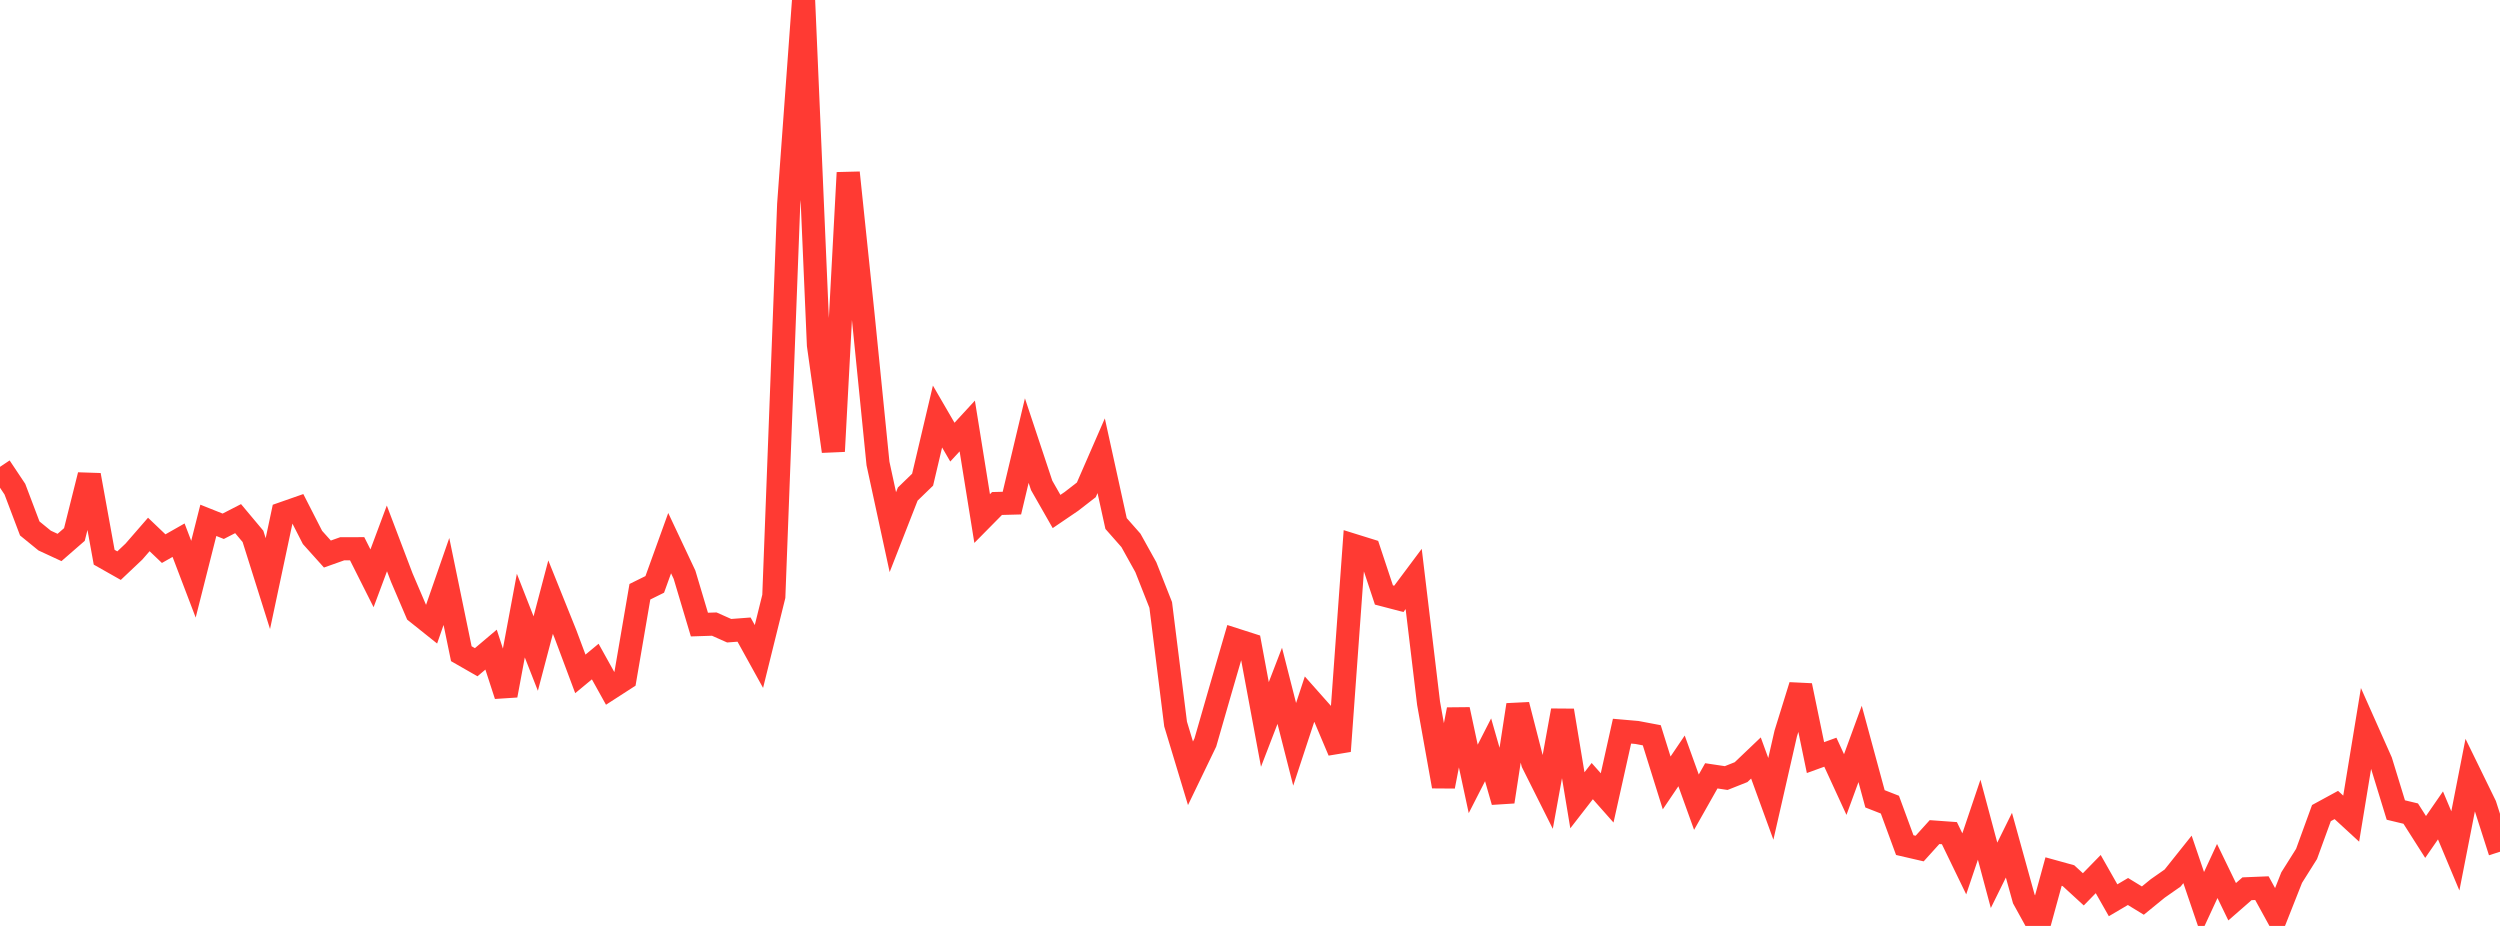 <?xml version="1.0" standalone="no"?>
<!DOCTYPE svg PUBLIC "-//W3C//DTD SVG 1.1//EN" "http://www.w3.org/Graphics/SVG/1.1/DTD/svg11.dtd">

<svg width="135" height="50" viewBox="0 0 135 50" preserveAspectRatio="none" 
  xmlns="http://www.w3.org/2000/svg"
  xmlns:xlink="http://www.w3.org/1999/xlink">


<polyline points="0.0, 25.21 0.804, 26.416 1.607, 28.536 2.411, 29.191 3.214, 29.563 4.018, 28.863 4.821, 25.655 5.625, 30.09 6.429, 30.545 7.232, 29.786 8.036, 28.861 8.839, 29.627 9.643, 29.17 10.446, 31.277 11.25, 28.098 12.054, 28.419 12.857, 28.006 13.661, 28.966 14.464, 31.515 15.268, 27.73 16.071, 27.449 16.875, 29.022 17.679, 29.918 18.482, 29.633 19.286, 29.632 20.089, 31.229 20.893, 29.074 21.696, 31.189 22.5, 33.069 23.304, 33.711 24.107, 31.4 24.911, 35.3 25.714, 35.76 26.518, 35.08 27.321, 37.551 28.125, 33.242 28.929, 35.293 29.732, 32.245 30.536, 34.244 31.339, 36.39 32.143, 35.724 32.946, 37.169 33.75, 36.65 34.554, 31.954 35.357, 31.557 36.161, 29.33 36.964, 31.035 37.768, 33.727 38.571, 33.701 39.375, 34.059 40.179, 33.998 40.982, 35.451 41.786, 32.203 42.589, 11.034 43.393, 0.0 44.196, 18.636 45.0, 24.37 45.804, 9.325 46.607, 17.022 47.411, 25.027 48.214, 28.736 49.018, 26.68 49.821, 25.902 50.625, 22.492 51.429, 23.876 52.232, 23.004 53.036, 28.002 53.839, 27.189 54.643, 27.168 55.446, 23.792 56.25, 26.212 57.054, 27.621 57.857, 27.075 58.661, 26.452 59.464, 24.61 60.268, 28.27 61.071, 29.181 61.875, 30.628 62.679, 32.667 63.482, 39.098 64.286, 41.758 65.089, 40.093 65.893, 37.301 66.696, 34.542 67.5, 34.8 68.304, 39.12 69.107, 37.034 69.911, 40.194 70.714, 37.756 71.518, 38.662 72.321, 40.56 73.125, 29.459 73.929, 29.709 74.732, 32.129 75.536, 32.339 76.339, 31.264 77.143, 37.977 77.946, 42.464 78.75, 38.316 79.554, 42.061 80.357, 40.489 81.161, 43.293 81.964, 38.064 82.768, 41.199 83.571, 42.801 84.375, 38.368 85.179, 43.215 85.982, 42.18 86.786, 43.087 87.589, 39.483 88.393, 39.553 89.196, 39.705 90.0, 42.278 90.804, 41.088 91.607, 43.318 92.411, 41.895 93.214, 42.015 94.018, 41.696 94.821, 40.931 95.625, 43.138 96.429, 39.611 97.232, 37.021 98.036, 40.91 98.839, 40.619 99.643, 42.366 100.446, 40.172 101.25, 43.136 102.054, 43.451 102.857, 45.636 103.661, 45.822 104.464, 44.933 105.268, 44.991 106.071, 46.648 106.875, 44.264 107.679, 47.267 108.482, 45.64 109.286, 48.544 110.089, 50.0 110.893, 47.064 111.696, 47.286 112.5, 48.024 113.304, 47.2 114.107, 48.615 114.911, 48.141 115.714, 48.632 116.518, 47.976 117.321, 47.415 118.125, 46.407 118.929, 48.767 119.732, 47.034 120.536, 48.694 121.339, 47.993 122.143, 47.96 122.946, 49.424 123.75, 47.39 124.554, 46.112 125.357, 43.907 126.161, 43.469 126.964, 44.207 127.768, 39.316 128.571, 41.121 129.375, 43.741 130.179, 43.934 130.982, 45.196 131.786, 44.032 132.589, 45.948 133.393, 41.843 134.196, 43.486 135.0, 45.994" fill="none" stroke="#ff3a33" stroke-width="1.25"/>

</svg>